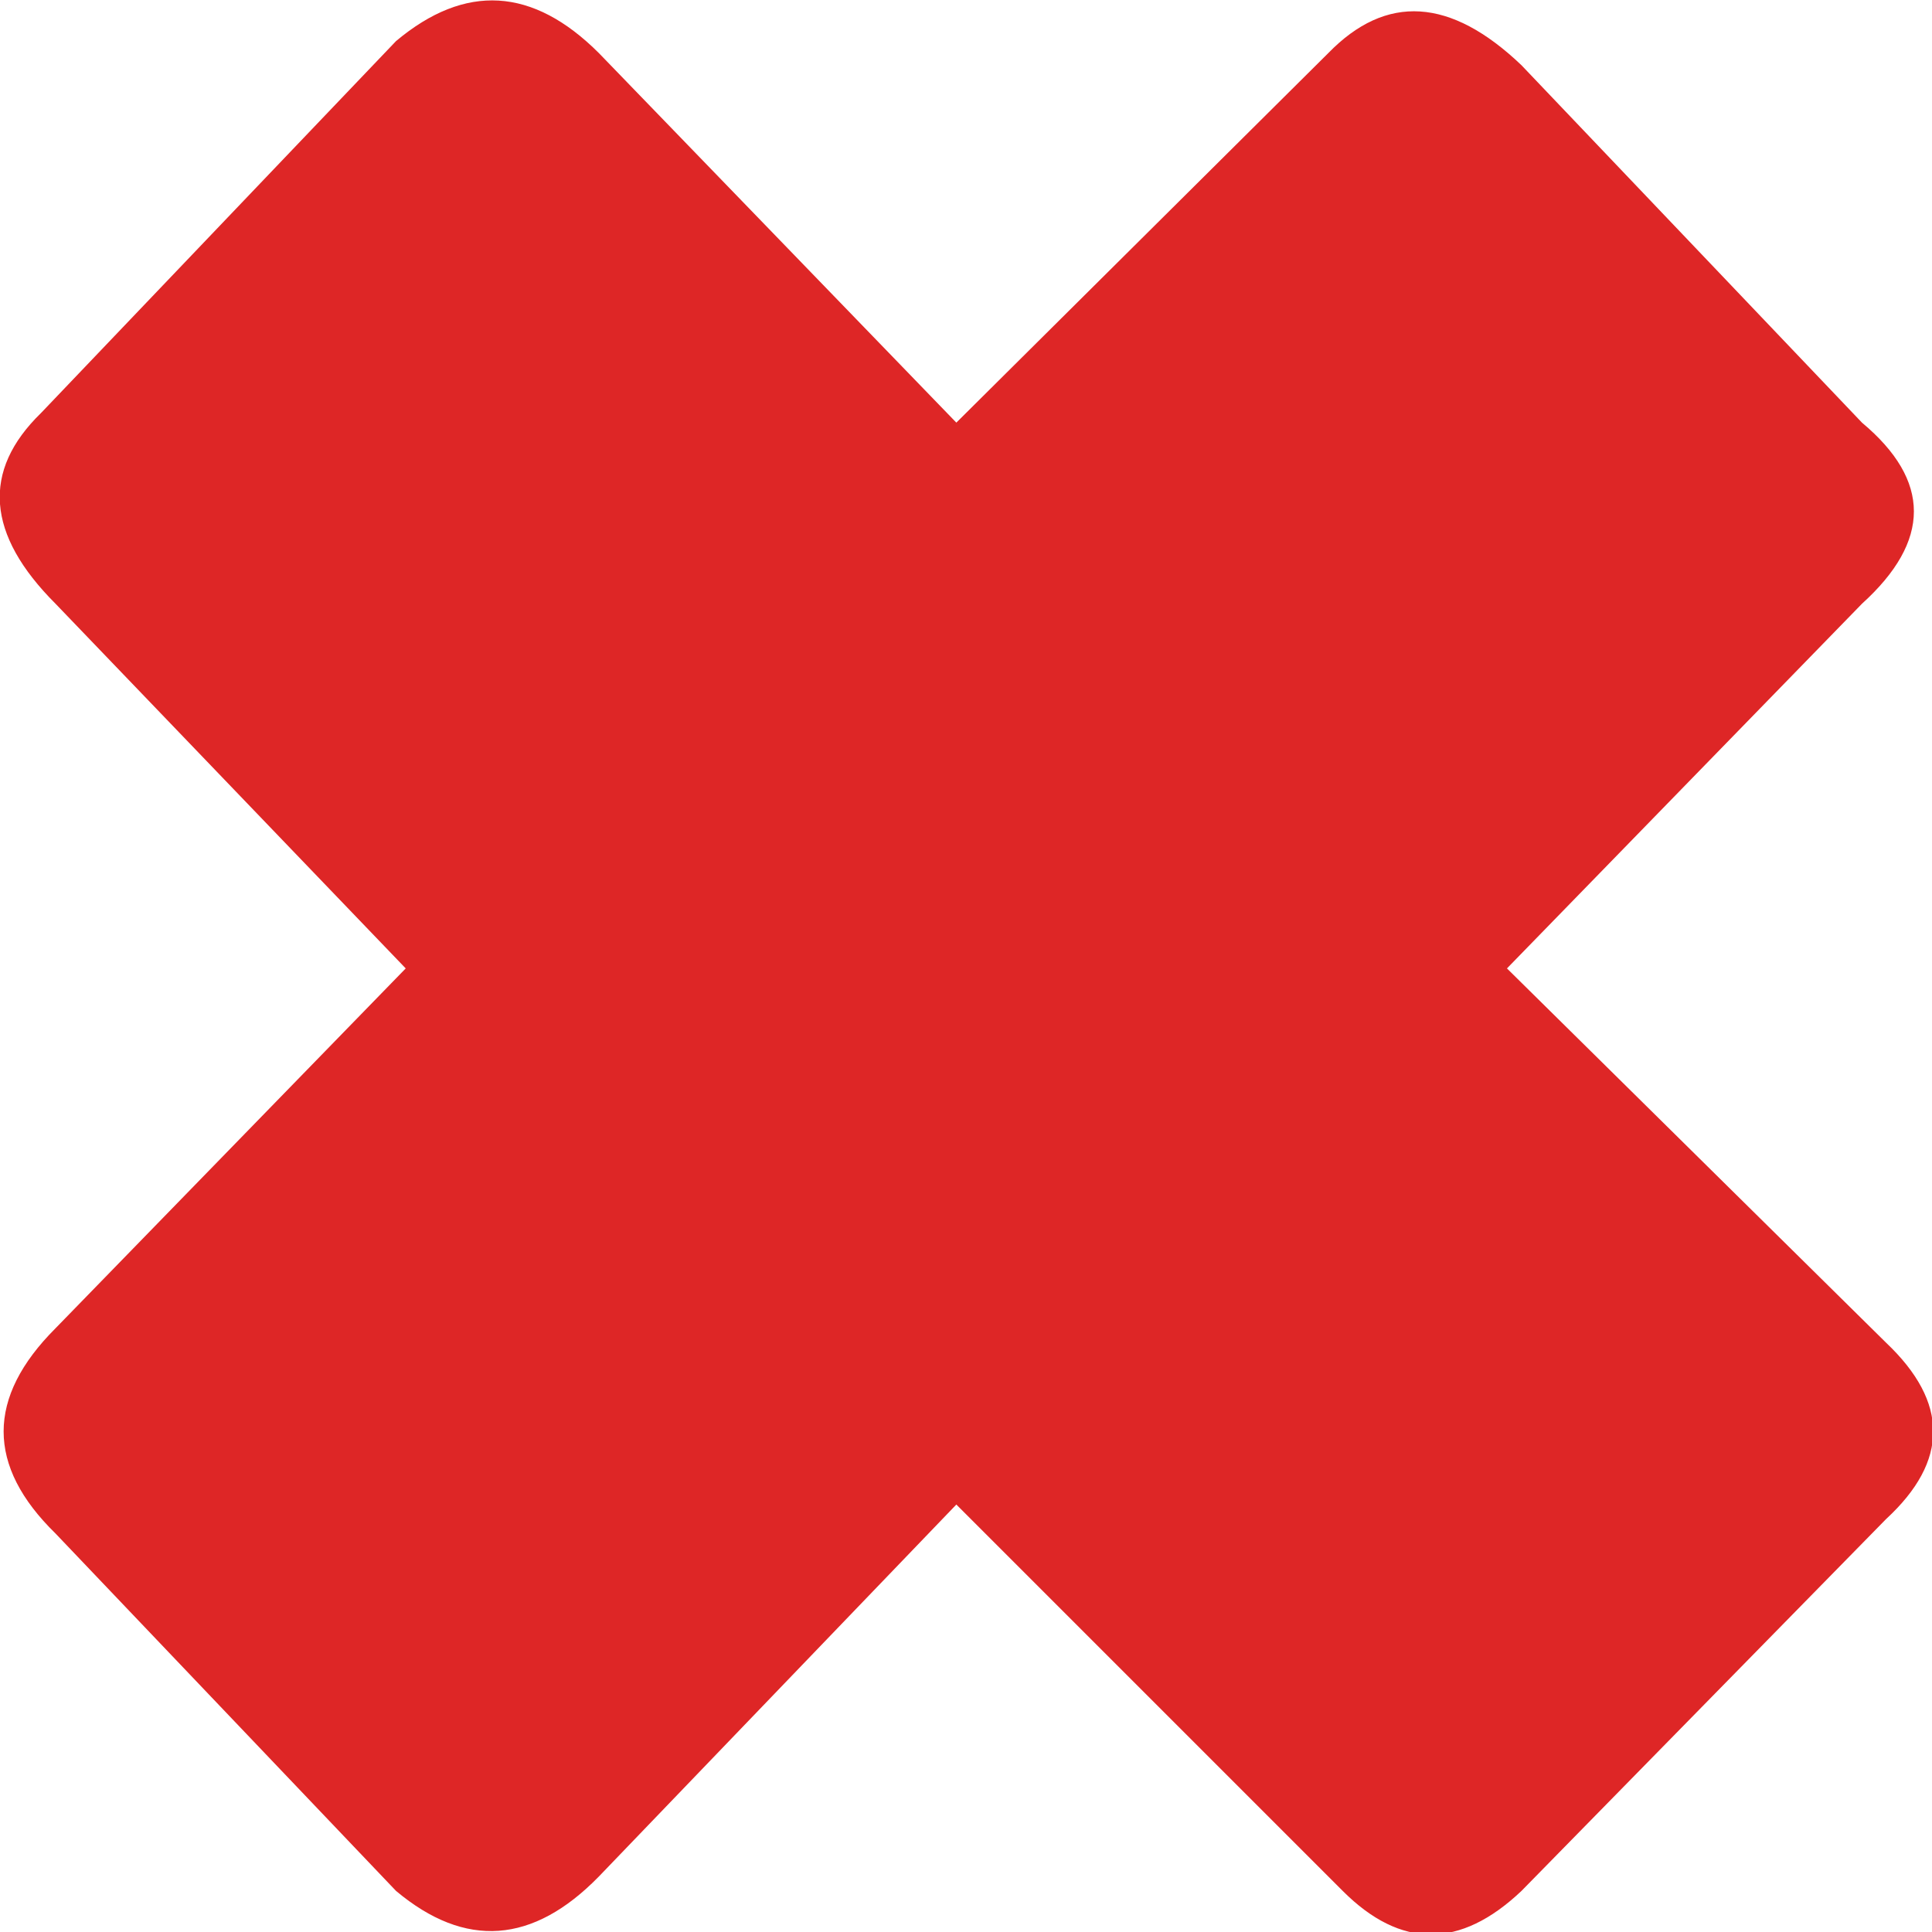 <?xml version="1.0" encoding="utf-8"?><svg id="icoGames" image-rendering="auto" baseProfile="basic" version="1.1" x="0px" y="0px" width="40" height="40" xmlns="http://www.w3.org/2000/svg" xmlns:xlink="http://www.w3.org/1999/xlink"><g id="000-EXPORT_icoNullRed" overflow="visible"><path fill="#DE2626" stroke="none" d="M31.5 1.35Q29.3 -.75 27.5 1.1L19.8 8.75 12.4 1.1Q10.35 -.95 8.2 .85L.85 8.55Q-1 10.35 1.15 12.5L8.4 20.05 1.15 27.5Q-1 29.65 1.15 31.75L8.2 39.15Q10.35 40.95 12.4 38.85L19.8 31.15 27.8 39.15Q29.6 40.95 31.5 39.15L39.05 31.45Q41 29.65 39.05 27.8L31.2 20.05 38.55 12.5Q40.7 10.55 38.55 8.75L31.5 1.35Z"/></g></svg>